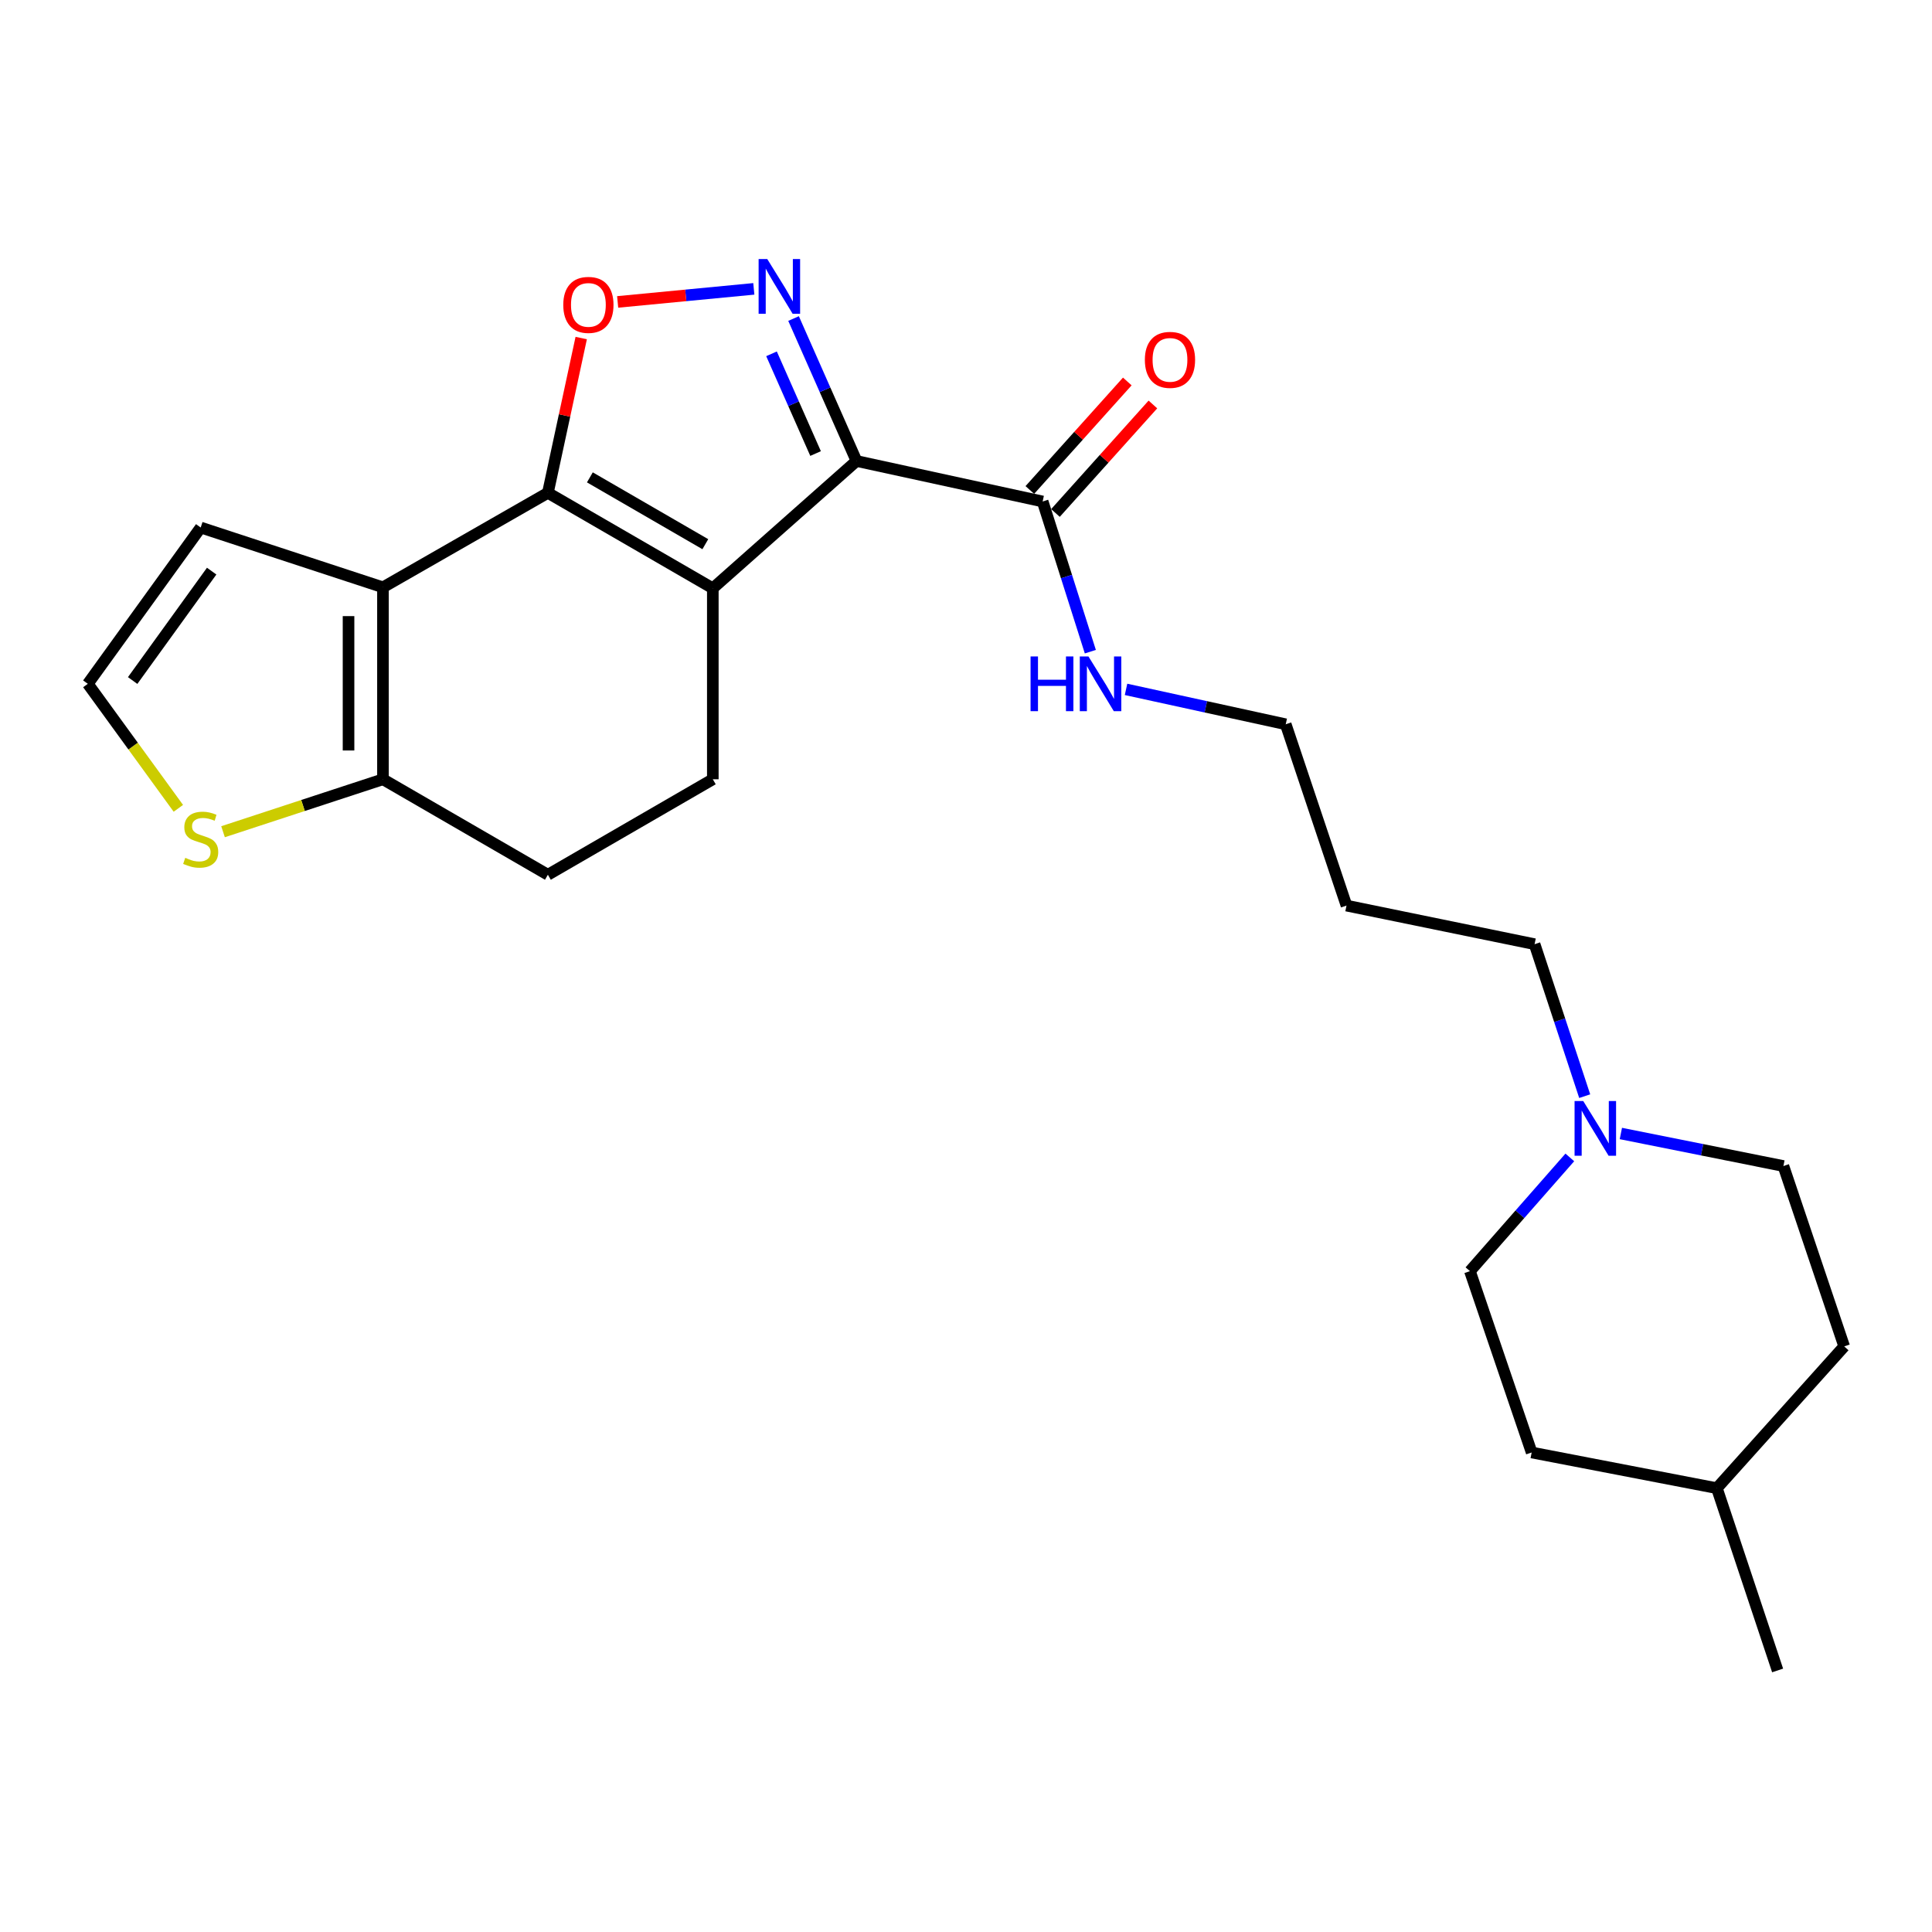 <?xml version='1.0' encoding='iso-8859-1'?>
<svg version='1.1' baseProfile='full'
              xmlns='http://www.w3.org/2000/svg'
                      xmlns:rdkit='http://www.rdkit.org/xml'
                      xmlns:xlink='http://www.w3.org/1999/xlink'
                  xml:space='preserve'
width='1000px' height='1000px' viewBox='0 0 1000 1000'>
<!-- END OF HEADER -->
<rect style='opacity:1.0;fill:#FFFFFF;stroke:none' width='1000' height='1000' x='0' y='0'> </rect>
<path class='bond-0' d='M 368.953,304.502 L 443.325,238.612' style='fill:none;fill-rule:evenodd;stroke:#000000;stroke-width:6px;stroke-linecap:butt;stroke-linejoin:miter;stroke-opacity:1' />
<path class='bond-1' d='M 368.953,304.502 L 283.585,255.092' style='fill:none;fill-rule:evenodd;stroke:#000000;stroke-width:6px;stroke-linecap:butt;stroke-linejoin:miter;stroke-opacity:1' />
<path class='bond-1' d='M 365.073,281.671 L 305.315,247.084' style='fill:none;fill-rule:evenodd;stroke:#000000;stroke-width:6px;stroke-linecap:butt;stroke-linejoin:miter;stroke-opacity:1' />
<path class='bond-7' d='M 368.953,304.502 L 368.953,403.351' style='fill:none;fill-rule:evenodd;stroke:#000000;stroke-width:6px;stroke-linecap:butt;stroke-linejoin:miter;stroke-opacity:1' />
<path class='bond-2' d='M 443.325,238.612 L 427.035,201.744' style='fill:none;fill-rule:evenodd;stroke:#000000;stroke-width:6px;stroke-linecap:butt;stroke-linejoin:miter;stroke-opacity:1' />
<path class='bond-2' d='M 427.035,201.744 L 410.745,164.876' style='fill:none;fill-rule:evenodd;stroke:#0000FF;stroke-width:6px;stroke-linecap:butt;stroke-linejoin:miter;stroke-opacity:1' />
<path class='bond-2' d='M 422.142,234.752 L 410.739,208.944' style='fill:none;fill-rule:evenodd;stroke:#000000;stroke-width:6px;stroke-linecap:butt;stroke-linejoin:miter;stroke-opacity:1' />
<path class='bond-2' d='M 410.739,208.944 L 399.336,183.136' style='fill:none;fill-rule:evenodd;stroke:#0000FF;stroke-width:6px;stroke-linecap:butt;stroke-linejoin:miter;stroke-opacity:1' />
<path class='bond-6' d='M 443.325,238.612 L 539.67,259.566' style='fill:none;fill-rule:evenodd;stroke:#000000;stroke-width:6px;stroke-linecap:butt;stroke-linejoin:miter;stroke-opacity:1' />
<path class='bond-3' d='M 283.585,255.092 L 198.217,303.997' style='fill:none;fill-rule:evenodd;stroke:#000000;stroke-width:6px;stroke-linecap:butt;stroke-linejoin:miter;stroke-opacity:1' />
<path class='bond-4' d='M 283.585,255.092 L 292.21,215.035' style='fill:none;fill-rule:evenodd;stroke:#000000;stroke-width:6px;stroke-linecap:butt;stroke-linejoin:miter;stroke-opacity:1' />
<path class='bond-4' d='M 292.21,215.035 L 300.835,174.978' style='fill:none;fill-rule:evenodd;stroke:#FF0000;stroke-width:6px;stroke-linecap:butt;stroke-linejoin:miter;stroke-opacity:1' />
<path class='bond-24' d='M 390.175,149.514 L 354.937,152.894' style='fill:none;fill-rule:evenodd;stroke:#0000FF;stroke-width:6px;stroke-linecap:butt;stroke-linejoin:miter;stroke-opacity:1' />
<path class='bond-24' d='M 354.937,152.894 L 319.699,156.275' style='fill:none;fill-rule:evenodd;stroke:#FF0000;stroke-width:6px;stroke-linecap:butt;stroke-linejoin:miter;stroke-opacity:1' />
<path class='bond-10' d='M 198.217,303.997 L 103.881,273.047' style='fill:none;fill-rule:evenodd;stroke:#000000;stroke-width:6px;stroke-linecap:butt;stroke-linejoin:miter;stroke-opacity:1' />
<path class='bond-25' d='M 198.217,303.997 L 198.217,403.351' style='fill:none;fill-rule:evenodd;stroke:#000000;stroke-width:6px;stroke-linecap:butt;stroke-linejoin:miter;stroke-opacity:1' />
<path class='bond-25' d='M 180.401,318.9 L 180.401,388.448' style='fill:none;fill-rule:evenodd;stroke:#000000;stroke-width:6px;stroke-linecap:butt;stroke-linejoin:miter;stroke-opacity:1' />
<path class='bond-5' d='M 198.217,403.351 L 283.585,452.771' style='fill:none;fill-rule:evenodd;stroke:#000000;stroke-width:6px;stroke-linecap:butt;stroke-linejoin:miter;stroke-opacity:1' />
<path class='bond-8' d='M 198.217,403.351 L 156.83,416.925' style='fill:none;fill-rule:evenodd;stroke:#000000;stroke-width:6px;stroke-linecap:butt;stroke-linejoin:miter;stroke-opacity:1' />
<path class='bond-8' d='M 156.83,416.925 L 115.443,430.499' style='fill:none;fill-rule:evenodd;stroke:#CCCC00;stroke-width:6px;stroke-linecap:butt;stroke-linejoin:miter;stroke-opacity:1' />
<path class='bond-13' d='M 546.298,265.518 L 571.519,237.437' style='fill:none;fill-rule:evenodd;stroke:#000000;stroke-width:6px;stroke-linecap:butt;stroke-linejoin:miter;stroke-opacity:1' />
<path class='bond-13' d='M 571.519,237.437 L 596.741,209.356' style='fill:none;fill-rule:evenodd;stroke:#FF0000;stroke-width:6px;stroke-linecap:butt;stroke-linejoin:miter;stroke-opacity:1' />
<path class='bond-13' d='M 533.043,253.614 L 558.265,225.532' style='fill:none;fill-rule:evenodd;stroke:#000000;stroke-width:6px;stroke-linecap:butt;stroke-linejoin:miter;stroke-opacity:1' />
<path class='bond-13' d='M 558.265,225.532 L 583.486,197.451' style='fill:none;fill-rule:evenodd;stroke:#FF0000;stroke-width:6px;stroke-linecap:butt;stroke-linejoin:miter;stroke-opacity:1' />
<path class='bond-14' d='M 539.67,259.566 L 552.014,298.436' style='fill:none;fill-rule:evenodd;stroke:#000000;stroke-width:6px;stroke-linecap:butt;stroke-linejoin:miter;stroke-opacity:1' />
<path class='bond-14' d='M 552.014,298.436 L 564.358,337.306' style='fill:none;fill-rule:evenodd;stroke:#0000FF;stroke-width:6px;stroke-linecap:butt;stroke-linejoin:miter;stroke-opacity:1' />
<path class='bond-12' d='M 368.953,403.351 L 283.585,452.771' style='fill:none;fill-rule:evenodd;stroke:#000000;stroke-width:6px;stroke-linecap:butt;stroke-linejoin:miter;stroke-opacity:1' />
<path class='bond-26' d='M 92.317,418.389 L 68.886,386.165' style='fill:none;fill-rule:evenodd;stroke:#CCCC00;stroke-width:6px;stroke-linecap:butt;stroke-linejoin:miter;stroke-opacity:1' />
<path class='bond-26' d='M 68.886,386.165 L 45.455,353.941' style='fill:none;fill-rule:evenodd;stroke:#000000;stroke-width:6px;stroke-linecap:butt;stroke-linejoin:miter;stroke-opacity:1' />
<path class='bond-9' d='M 820.239,567.375 L 807.27,528.042' style='fill:none;fill-rule:evenodd;stroke:#0000FF;stroke-width:6px;stroke-linecap:butt;stroke-linejoin:miter;stroke-opacity:1' />
<path class='bond-9' d='M 807.27,528.042 L 794.3,488.709' style='fill:none;fill-rule:evenodd;stroke:#000000;stroke-width:6px;stroke-linecap:butt;stroke-linejoin:miter;stroke-opacity:1' />
<path class='bond-15' d='M 812.537,599.076 L 786.686,628.514' style='fill:none;fill-rule:evenodd;stroke:#0000FF;stroke-width:6px;stroke-linecap:butt;stroke-linejoin:miter;stroke-opacity:1' />
<path class='bond-15' d='M 786.686,628.514 L 760.836,657.952' style='fill:none;fill-rule:evenodd;stroke:#000000;stroke-width:6px;stroke-linecap:butt;stroke-linejoin:miter;stroke-opacity:1' />
<path class='bond-16' d='M 838.958,586.692 L 881.024,595.113' style='fill:none;fill-rule:evenodd;stroke:#0000FF;stroke-width:6px;stroke-linecap:butt;stroke-linejoin:miter;stroke-opacity:1' />
<path class='bond-16' d='M 881.024,595.113 L 923.09,603.534' style='fill:none;fill-rule:evenodd;stroke:#000000;stroke-width:6px;stroke-linecap:butt;stroke-linejoin:miter;stroke-opacity:1' />
<path class='bond-11' d='M 103.881,273.047 L 45.455,353.941' style='fill:none;fill-rule:evenodd;stroke:#000000;stroke-width:6px;stroke-linecap:butt;stroke-linejoin:miter;stroke-opacity:1' />
<path class='bond-11' d='M 109.56,295.612 L 68.661,352.239' style='fill:none;fill-rule:evenodd;stroke:#000000;stroke-width:6px;stroke-linecap:butt;stroke-linejoin:miter;stroke-opacity:1' />
<path class='bond-22' d='M 582.834,356.824 L 624.162,365.855' style='fill:none;fill-rule:evenodd;stroke:#0000FF;stroke-width:6px;stroke-linecap:butt;stroke-linejoin:miter;stroke-opacity:1' />
<path class='bond-22' d='M 624.162,365.855 L 665.491,374.885' style='fill:none;fill-rule:evenodd;stroke:#000000;stroke-width:6px;stroke-linecap:butt;stroke-linejoin:miter;stroke-opacity:1' />
<path class='bond-19' d='M 760.836,657.952 L 792.786,751.802' style='fill:none;fill-rule:evenodd;stroke:#000000;stroke-width:6px;stroke-linecap:butt;stroke-linejoin:miter;stroke-opacity:1' />
<path class='bond-18' d='M 923.09,603.534 L 954.545,696.889' style='fill:none;fill-rule:evenodd;stroke:#000000;stroke-width:6px;stroke-linecap:butt;stroke-linejoin:miter;stroke-opacity:1' />
<path class='bond-17' d='M 794.3,488.709 L 696.946,468.736' style='fill:none;fill-rule:evenodd;stroke:#000000;stroke-width:6px;stroke-linecap:butt;stroke-linejoin:miter;stroke-opacity:1' />
<path class='bond-21' d='M 954.545,696.889 L 888.646,770.281' style='fill:none;fill-rule:evenodd;stroke:#000000;stroke-width:6px;stroke-linecap:butt;stroke-linejoin:miter;stroke-opacity:1' />
<path class='bond-27' d='M 792.786,751.802 L 888.646,770.281' style='fill:none;fill-rule:evenodd;stroke:#000000;stroke-width:6px;stroke-linecap:butt;stroke-linejoin:miter;stroke-opacity:1' />
<path class='bond-20' d='M 696.946,468.736 L 665.491,374.885' style='fill:none;fill-rule:evenodd;stroke:#000000;stroke-width:6px;stroke-linecap:butt;stroke-linejoin:miter;stroke-opacity:1' />
<path class='bond-23' d='M 888.646,770.281 L 920.091,864.627' style='fill:none;fill-rule:evenodd;stroke:#000000;stroke-width:6px;stroke-linecap:butt;stroke-linejoin:miter;stroke-opacity:1' />
<path  class='atom-3' d='M 397.138 134.086
L 406.418 149.086
Q 407.338 150.566, 408.818 153.246
Q 410.298 155.926, 410.378 156.086
L 410.378 134.086
L 414.138 134.086
L 414.138 162.406
L 410.258 162.406
L 400.298 146.006
Q 399.138 144.086, 397.898 141.886
Q 396.698 139.686, 396.338 139.006
L 396.338 162.406
L 392.658 162.406
L 392.658 134.086
L 397.138 134.086
' fill='#0000FF'/>
<path  class='atom-5' d='M 291.549 157.808
Q 291.549 151.008, 294.909 147.208
Q 298.269 143.408, 304.549 143.408
Q 310.829 143.408, 314.189 147.208
Q 317.549 151.008, 317.549 157.808
Q 317.549 164.688, 314.149 168.608
Q 310.749 172.488, 304.549 172.488
Q 298.309 172.488, 294.909 168.608
Q 291.549 164.728, 291.549 157.808
M 304.549 169.288
Q 308.869 169.288, 311.189 166.408
Q 313.549 163.488, 313.549 157.808
Q 313.549 152.248, 311.189 149.448
Q 308.869 146.608, 304.549 146.608
Q 300.229 146.608, 297.869 149.408
Q 295.549 152.208, 295.549 157.808
Q 295.549 163.528, 297.869 166.408
Q 300.229 169.288, 304.549 169.288
' fill='#FF0000'/>
<path  class='atom-9' d='M 95.881 444.011
Q 96.201 444.131, 97.521 444.691
Q 98.841 445.251, 100.281 445.611
Q 101.761 445.931, 103.201 445.931
Q 105.881 445.931, 107.441 444.651
Q 109.001 443.331, 109.001 441.051
Q 109.001 439.491, 108.201 438.531
Q 107.441 437.571, 106.241 437.051
Q 105.041 436.531, 103.041 435.931
Q 100.521 435.171, 99.001 434.451
Q 97.521 433.731, 96.441 432.211
Q 95.401 430.691, 95.401 428.131
Q 95.401 424.571, 97.801 422.371
Q 100.241 420.171, 105.041 420.171
Q 108.321 420.171, 112.041 421.731
L 111.121 424.811
Q 107.721 423.411, 105.161 423.411
Q 102.401 423.411, 100.881 424.571
Q 99.361 425.691, 99.401 427.651
Q 99.401 429.171, 100.161 430.091
Q 100.961 431.011, 102.081 431.531
Q 103.241 432.051, 105.161 432.651
Q 107.721 433.451, 109.241 434.251
Q 110.761 435.051, 111.841 436.691
Q 112.961 438.291, 112.961 441.051
Q 112.961 444.971, 110.321 447.091
Q 107.721 449.171, 103.361 449.171
Q 100.841 449.171, 98.921 448.611
Q 97.041 448.091, 94.801 447.171
L 95.881 444.011
' fill='#CCCC00'/>
<path  class='atom-10' d='M 819.476 569.885
L 828.756 584.885
Q 829.676 586.365, 831.156 589.045
Q 832.636 591.725, 832.716 591.885
L 832.716 569.885
L 836.476 569.885
L 836.476 598.205
L 832.596 598.205
L 822.636 581.805
Q 821.476 579.885, 820.236 577.685
Q 819.036 575.485, 818.676 574.805
L 818.676 598.205
L 814.996 598.205
L 814.996 569.885
L 819.476 569.885
' fill='#0000FF'/>
<path  class='atom-14' d='M 592.58 186.264
Q 592.58 179.464, 595.94 175.664
Q 599.3 171.864, 605.58 171.864
Q 611.86 171.864, 615.22 175.664
Q 618.58 179.464, 618.58 186.264
Q 618.58 193.144, 615.18 197.064
Q 611.78 200.944, 605.58 200.944
Q 599.34 200.944, 595.94 197.064
Q 592.58 193.184, 592.58 186.264
M 605.58 197.744
Q 609.9 197.744, 612.22 194.864
Q 614.58 191.944, 614.58 186.264
Q 614.58 180.704, 612.22 177.904
Q 609.9 175.064, 605.58 175.064
Q 601.26 175.064, 598.9 177.864
Q 596.58 180.664, 596.58 186.264
Q 596.58 191.984, 598.9 194.864
Q 601.26 197.744, 605.58 197.744
' fill='#FF0000'/>
<path  class='atom-15' d='M 533.421 339.781
L 537.261 339.781
L 537.261 351.821
L 551.741 351.821
L 551.741 339.781
L 555.581 339.781
L 555.581 368.101
L 551.741 368.101
L 551.741 355.021
L 537.261 355.021
L 537.261 368.101
L 533.421 368.101
L 533.421 339.781
' fill='#0000FF'/>
<path  class='atom-15' d='M 563.381 339.781
L 572.661 354.781
Q 573.581 356.261, 575.061 358.941
Q 576.541 361.621, 576.621 361.781
L 576.621 339.781
L 580.381 339.781
L 580.381 368.101
L 576.501 368.101
L 566.541 351.701
Q 565.381 349.781, 564.141 347.581
Q 562.941 345.381, 562.581 344.701
L 562.581 368.101
L 558.901 368.101
L 558.901 339.781
L 563.381 339.781
' fill='#0000FF'/>
</svg>
